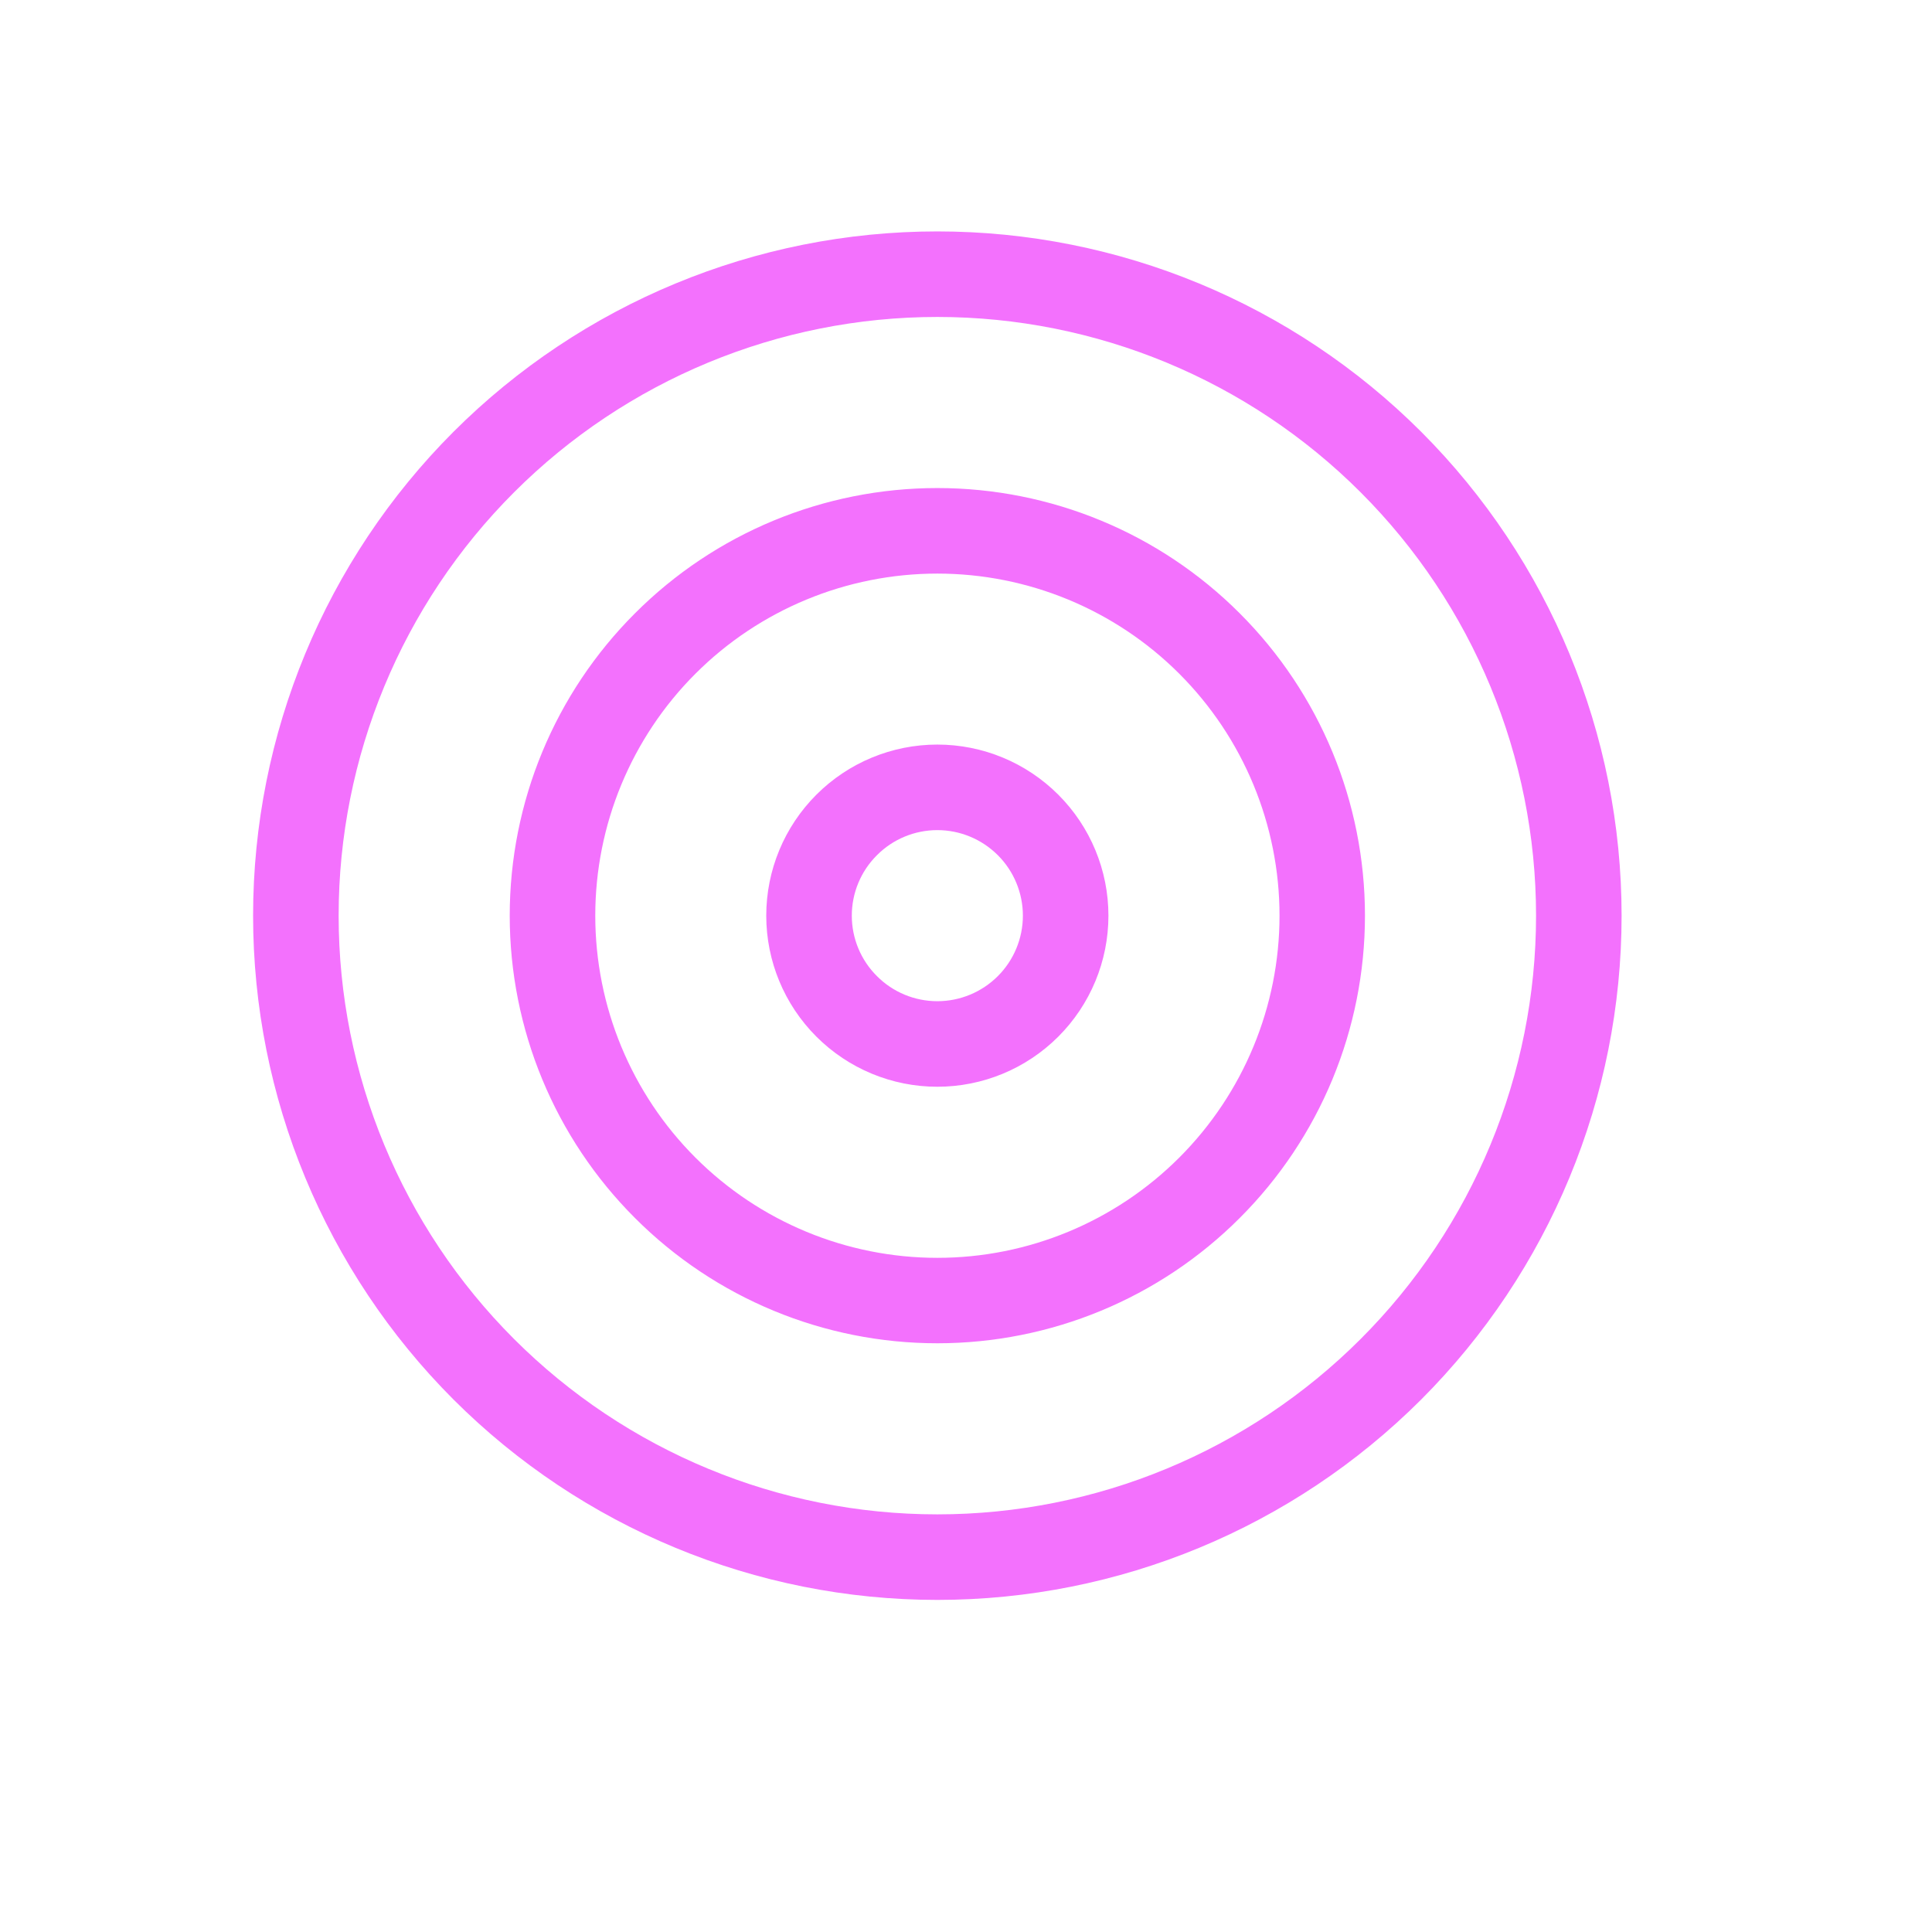 <svg width="18" height="18" viewBox="0 0 18 18" fill="none" xmlns="http://www.w3.org/2000/svg">
<path d="M14.311 8.531C14.311 7.052 13.723 5.633 12.677 4.587C11.631 3.541 10.212 2.953 8.733 2.953C7.254 2.953 5.835 3.541 4.789 4.587C3.743 5.633 3.155 7.052 3.155 8.531C3.155 10.01 3.743 11.429 4.789 12.475C5.835 13.521 7.254 14.109 8.733 14.109C10.212 14.109 11.631 13.521 12.677 12.475C13.723 11.429 14.311 10.01 14.311 8.531ZM2.358 8.531C2.358 6.84 3.03 5.219 4.225 4.023C5.421 2.828 7.042 2.156 8.733 2.156C10.424 2.156 12.045 2.828 13.241 4.023C14.436 5.219 15.108 6.84 15.108 8.531C15.108 10.222 14.436 11.843 13.241 13.039C12.045 14.234 10.424 14.906 8.733 14.906C7.042 14.906 5.421 14.234 4.225 13.039C3.03 11.843 2.358 10.222 2.358 8.531ZM8.733 11.719C9.578 11.719 10.389 11.383 10.987 10.785C11.585 10.187 11.921 9.376 11.921 8.531C11.921 7.686 11.585 6.875 10.987 6.277C10.389 5.679 9.578 5.344 8.733 5.344C7.888 5.344 7.077 5.679 6.479 6.277C5.881 6.875 5.546 7.686 5.546 8.531C5.546 9.376 5.881 10.187 6.479 10.785C7.077 11.383 7.888 11.719 8.733 11.719ZM8.733 4.547C9.79 4.547 10.803 4.966 11.55 5.714C12.298 6.461 12.717 7.474 12.717 8.531C12.717 9.588 12.298 10.601 11.55 11.348C10.803 12.096 9.79 12.515 8.733 12.515C7.676 12.515 6.663 12.096 5.916 11.348C5.168 10.601 4.749 9.588 4.749 8.531C4.749 7.474 5.168 6.461 5.916 5.714C6.663 4.966 7.676 4.547 8.733 4.547ZM8.733 9.328C8.944 9.328 9.147 9.244 9.297 9.094C9.446 8.945 9.53 8.742 9.53 8.531C9.53 8.32 9.446 8.117 9.297 7.968C9.147 7.818 8.944 7.734 8.733 7.734C8.522 7.734 8.319 7.818 8.17 7.968C8.02 8.117 7.936 8.32 7.936 8.531C7.936 8.742 8.02 8.945 8.17 9.094C8.319 9.244 8.522 9.328 8.733 9.328ZM8.733 6.937C9.156 6.937 9.561 7.105 9.86 7.404C10.159 7.703 10.327 8.108 10.327 8.531C10.327 8.954 10.159 9.359 9.86 9.658C9.561 9.957 9.156 10.125 8.733 10.125C8.31 10.125 7.905 9.957 7.606 9.658C7.307 9.359 7.139 8.954 7.139 8.531C7.139 8.108 7.307 7.703 7.606 7.404C7.905 7.105 8.31 6.937 8.733 6.937Z" fill="#F371FD"/>
</svg>
